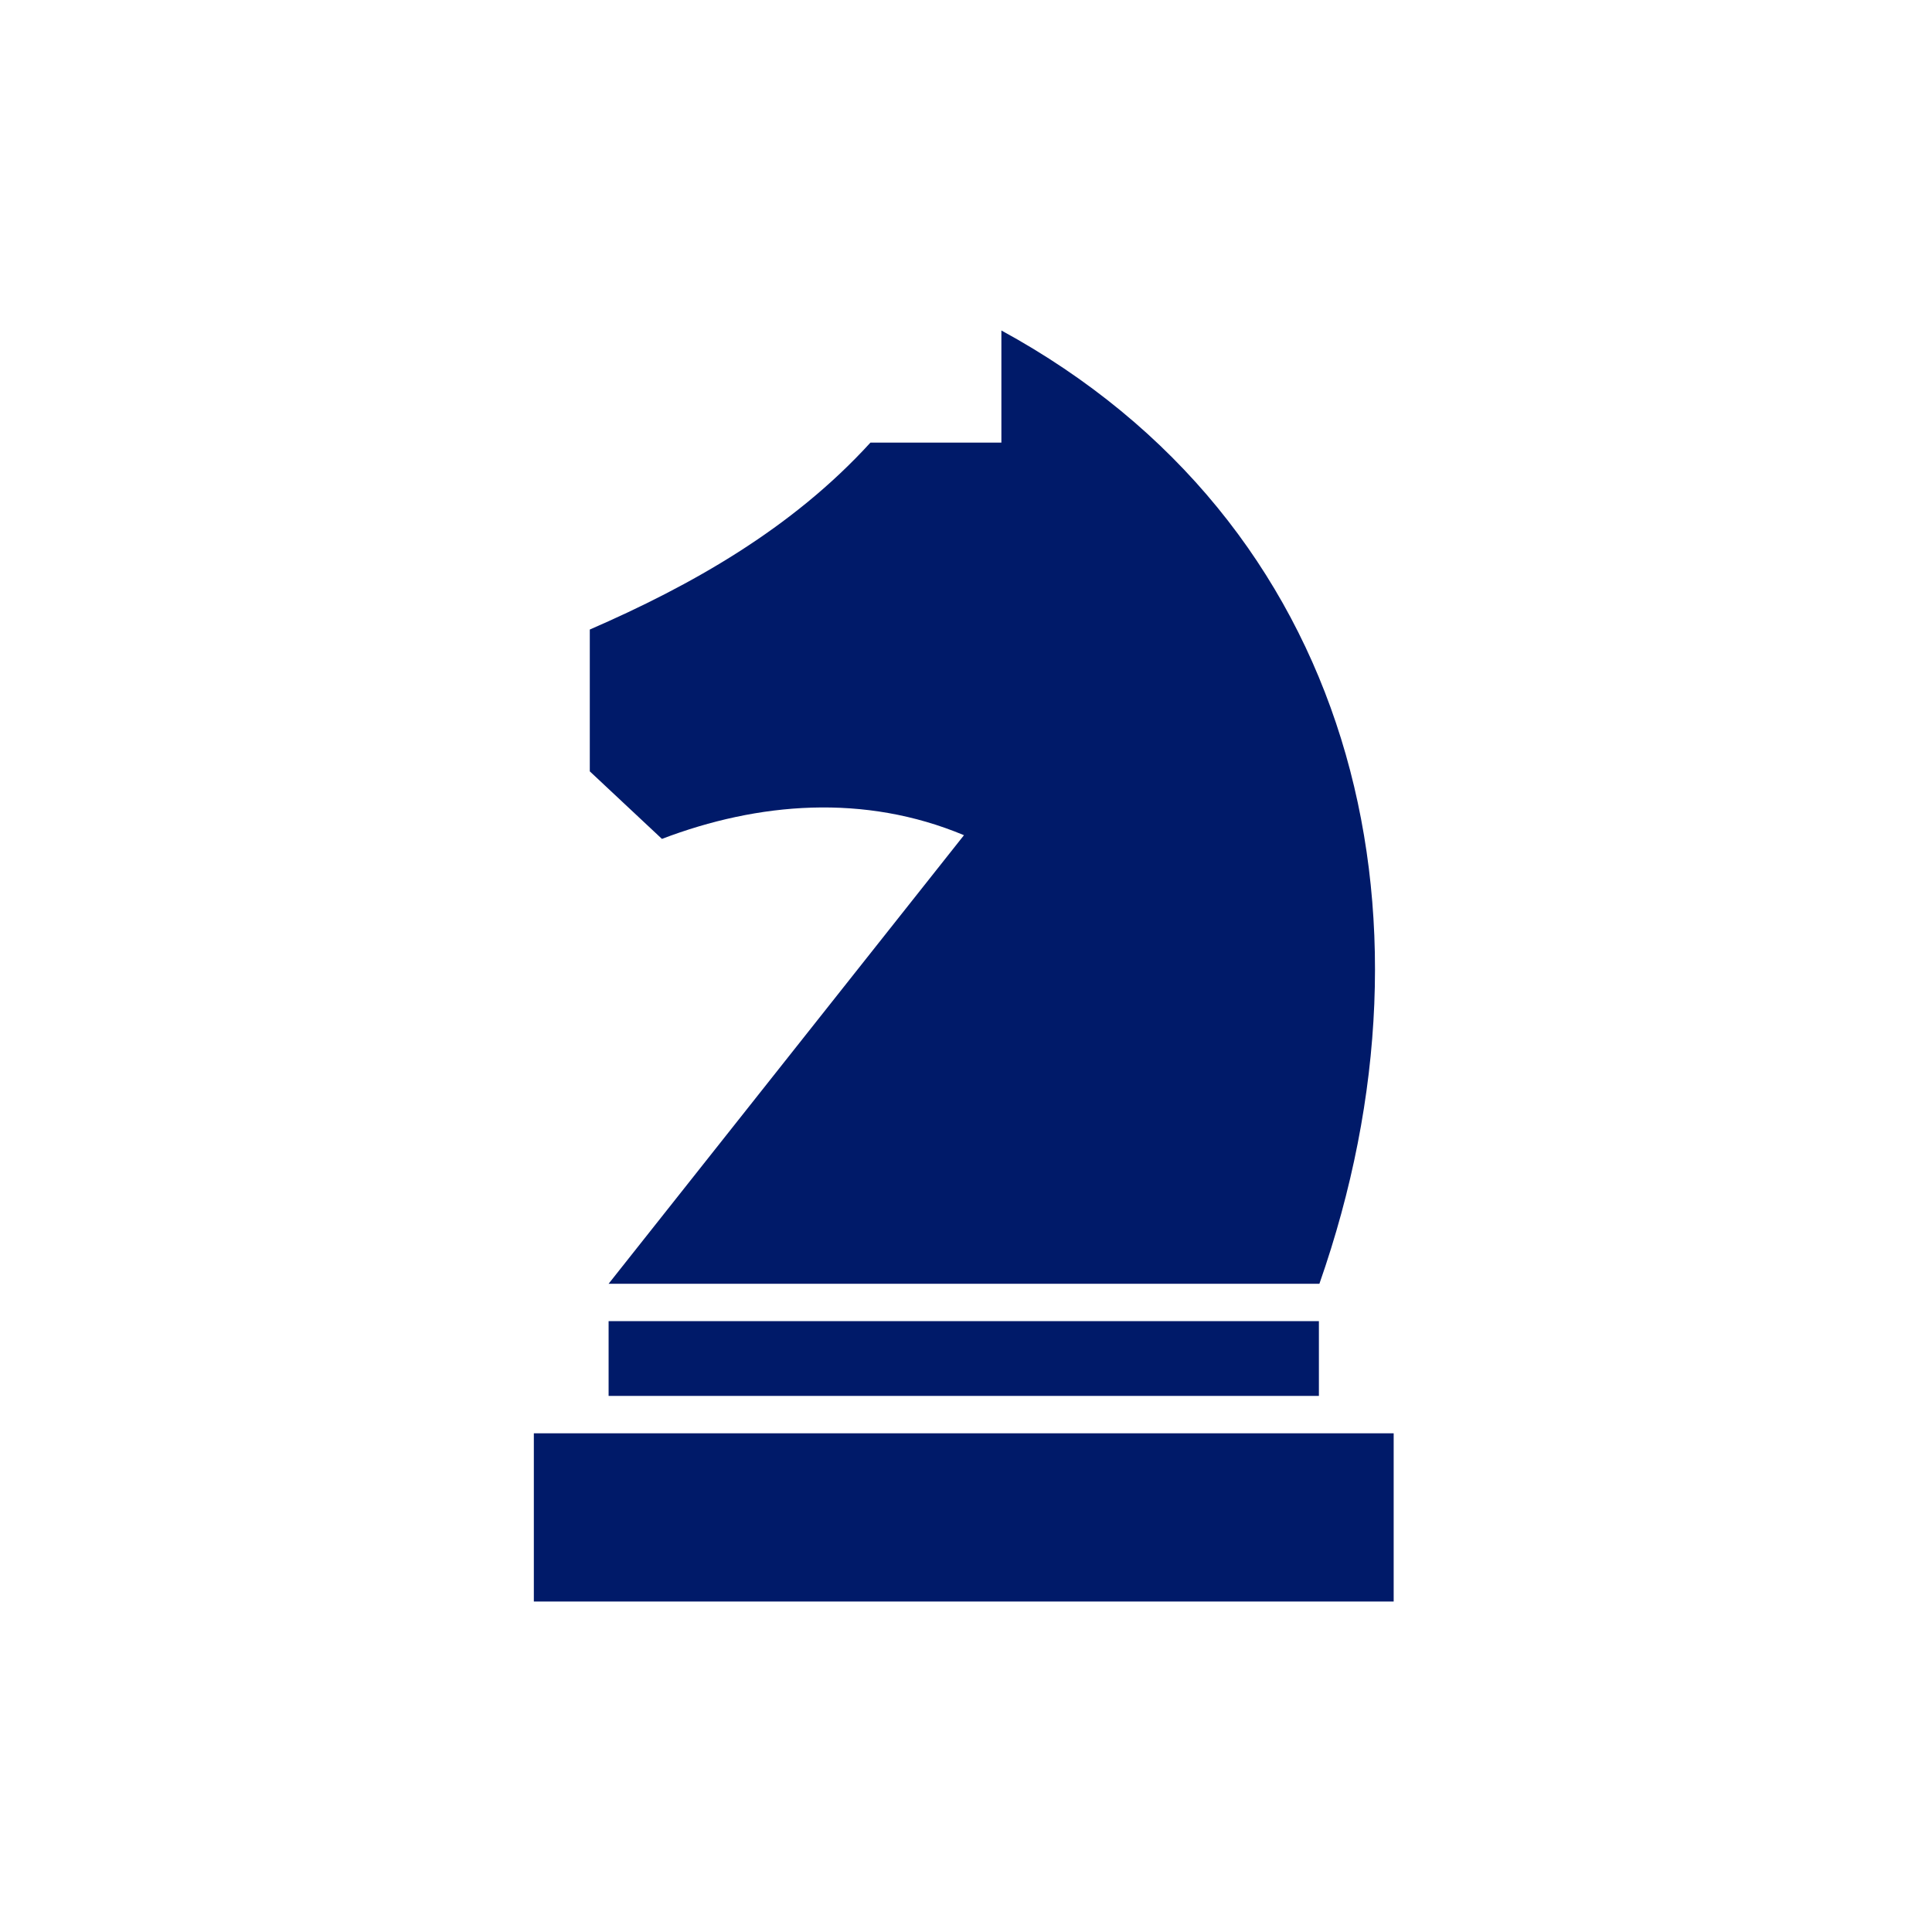 <?xml version="1.0" encoding="UTF-8"?>
<svg width="152px" height="152px" viewBox="0 0 152 152" version="1.1" xmlns="http://www.w3.org/2000/svg" xmlns:xlink="http://www.w3.org/1999/xlink">
    <title>icon/portal/business-management</title>
    <g stroke="none" stroke-width="1" fill="none" fill-rule="evenodd">
        <g transform="translate(42, 26)" fill="#001A69">
            <rect fill-rule="nonzero" x="0" y="86.765" width="67.647" height="13.235"></rect>
            <rect fill-rule="nonzero" x="5.882" y="77.941" width="55.882" height="5.882"></rect>
            <path d="M33.843,39.706 L5.882,75 L61.804,75 C72.108,45.588 64.382,15.049 36.784,0 L36.784,8.824 L26.48,8.824 C20.294,15.608 12.363,20.069 4.402,23.529 L4.402,34.686 L10.078,40 C17.667,37.108 26,36.431 33.833,39.706 L33.843,39.706 Z"></path>
        </g>
    </g>
</svg>